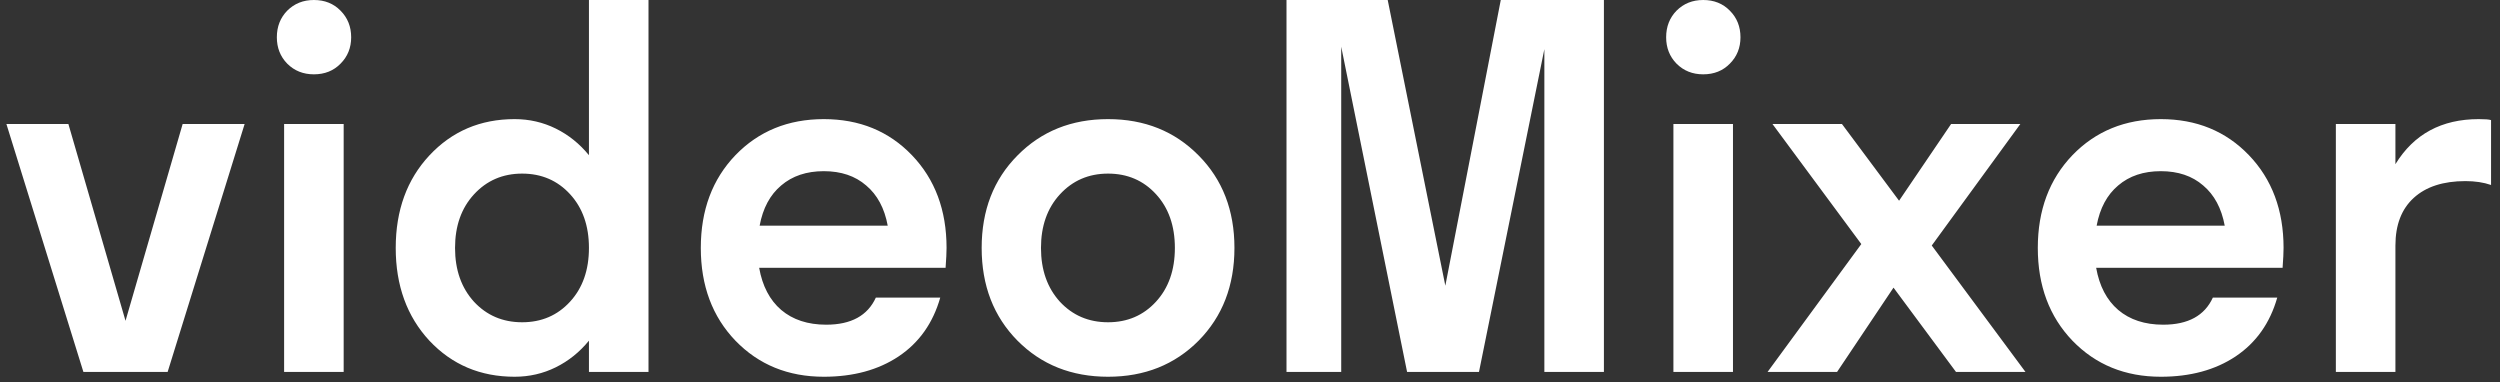<?xml version="1.0" encoding="UTF-8"?> <svg xmlns="http://www.w3.org/2000/svg" width="242" height="37" viewBox="0 0 242 37" fill="none"><rect x="0" y="0" width="242" height="37" fill="#333333" stroke="none"/> <path d="M23.681 12L16.228 36H8.072L0.619 12H6.619L12.15 31.055L17.681 12H23.681ZM30.384 7.195C29.353 7.195 28.494 6.852 27.806 6.164C27.134 5.477 26.799 4.625 26.799 3.609C26.799 2.578 27.134 1.719 27.806 1.031C28.494 0.344 29.353 0 30.384 0C31.431 0 32.291 0.344 32.963 1.031C33.65 1.719 33.994 2.578 33.994 3.609C33.994 4.625 33.65 5.477 32.963 6.164C32.291 6.852 31.431 7.195 30.384 7.195ZM33.267 36H27.502L27.502 12H33.267L33.267 36ZM57.01 36V32.977C56.103 34.086 55.033 34.945 53.798 35.555C52.564 36.164 51.236 36.469 49.814 36.469C46.502 36.469 43.752 35.305 41.564 32.977C39.392 30.633 38.306 27.641 38.306 24C38.306 20.359 39.392 17.375 41.564 15.047C43.752 12.703 46.502 11.531 49.814 11.531C51.236 11.531 52.564 11.836 53.798 12.445C55.033 13.055 56.103 13.914 57.01 15.023V0L62.775 0L62.775 36H57.01ZM55.181 18.797C53.963 17.469 52.416 16.805 50.541 16.805C48.666 16.805 47.111 17.477 45.877 18.82C44.658 20.148 44.048 21.875 44.048 24C44.048 26.125 44.658 27.859 45.877 29.203C47.111 30.531 48.666 31.195 50.541 31.195C52.416 31.195 53.963 30.531 55.181 29.203C56.4 27.875 57.01 26.141 57.01 24C57.01 21.859 56.4 20.125 55.181 18.797ZM91.627 24C91.627 24.438 91.595 25.078 91.533 25.922L73.486 25.922C73.799 27.688 74.51 29.047 75.619 30C76.744 30.953 78.197 31.43 79.978 31.43C82.385 31.43 83.986 30.555 84.783 28.805H91.017C90.314 31.273 88.97 33.172 86.986 34.5C85.017 35.812 82.603 36.469 79.744 36.469C76.291 36.469 73.439 35.305 71.189 32.977C68.955 30.648 67.838 27.656 67.838 24C67.838 20.344 68.955 17.352 71.189 15.023C73.439 12.695 76.291 11.531 79.744 11.531C83.197 11.531 86.041 12.695 88.275 15.023C90.51 17.352 91.627 20.344 91.627 24ZM83.845 17.953C82.783 17.031 81.416 16.57 79.744 16.57C78.072 16.57 76.697 17.031 75.619 17.953C74.541 18.859 73.845 20.156 73.533 21.844H85.931C85.619 20.156 84.924 18.859 83.845 17.953ZM116.025 32.977C113.713 35.305 110.791 36.469 107.259 36.469C103.728 36.469 100.806 35.305 98.494 32.977C96.181 30.633 95.025 27.641 95.025 24C95.025 20.359 96.181 17.375 98.494 15.047C100.806 12.703 103.728 11.531 107.259 11.531C110.791 11.531 113.713 12.703 116.025 15.047C118.338 17.375 119.494 20.359 119.494 24C119.494 27.641 118.338 30.633 116.025 32.977ZM102.595 29.203C103.83 30.531 105.384 31.195 107.259 31.195C109.134 31.195 110.681 30.531 111.9 29.203C113.119 27.875 113.728 26.141 113.728 24C113.728 21.859 113.119 20.125 111.9 18.797C110.681 17.469 109.134 16.805 107.259 16.805C105.384 16.805 103.83 17.477 102.595 18.82C101.377 20.148 100.767 21.875 100.767 24C100.767 26.125 101.377 27.859 102.595 29.203ZM149.494 36V4.758L143.166 36H136.205L129.83 4.523V36H124.533L124.533 0L134.33 0L139.908 27.656L145.275 0L155.259 0V36H149.494ZM164.869 7.195C163.838 7.195 162.978 6.852 162.291 6.164C161.619 5.477 161.283 4.625 161.283 3.609C161.283 2.578 161.619 1.719 162.291 1.031C162.978 0.344 163.838 0 164.869 0C165.916 0 166.775 0.344 167.447 1.031C168.134 1.719 168.478 2.578 168.478 3.609C168.478 4.625 168.134 5.477 167.447 6.164C166.775 6.852 165.916 7.195 164.869 7.195ZM167.752 36H161.986V12H167.752V36ZM189.338 36L183.291 27.844L177.83 36L171.103 36L180.174 23.625L171.572 12H178.299L183.83 19.43L188.869 12H195.572L186.994 23.766L196.064 36H189.338ZM221.049 24C221.049 24.438 221.017 25.078 220.955 25.922L202.908 25.922C203.22 27.688 203.931 29.047 205.041 30C206.166 30.953 207.619 31.43 209.4 31.43C211.806 31.43 213.408 30.555 214.205 28.805H220.439C219.736 31.273 218.392 33.172 216.408 34.5C214.439 35.812 212.025 36.469 209.166 36.469C205.713 36.469 202.861 35.305 200.611 32.977C198.377 30.648 197.259 27.656 197.259 24C197.259 20.344 198.377 17.352 200.611 15.023C202.861 12.695 205.713 11.531 209.166 11.531C212.619 11.531 215.463 12.695 217.697 15.023C219.931 17.352 221.049 20.344 221.049 24ZM213.267 17.953C212.205 17.031 210.838 16.57 209.166 16.57C207.494 16.57 206.119 17.031 205.041 17.953C203.963 18.859 203.267 20.156 202.955 21.844L215.353 21.844C215.041 20.156 214.345 18.859 213.267 17.953ZM231.877 23.766V36H226.111V12H231.877V15.891C233.658 12.984 236.345 11.531 239.939 11.531C240.549 11.531 240.947 11.562 241.134 11.625V17.906C240.416 17.656 239.588 17.531 238.65 17.531C236.509 17.531 234.845 18.07 233.658 19.148C232.47 20.227 231.877 21.766 231.877 23.766Z" fill="white"></path> </svg> 